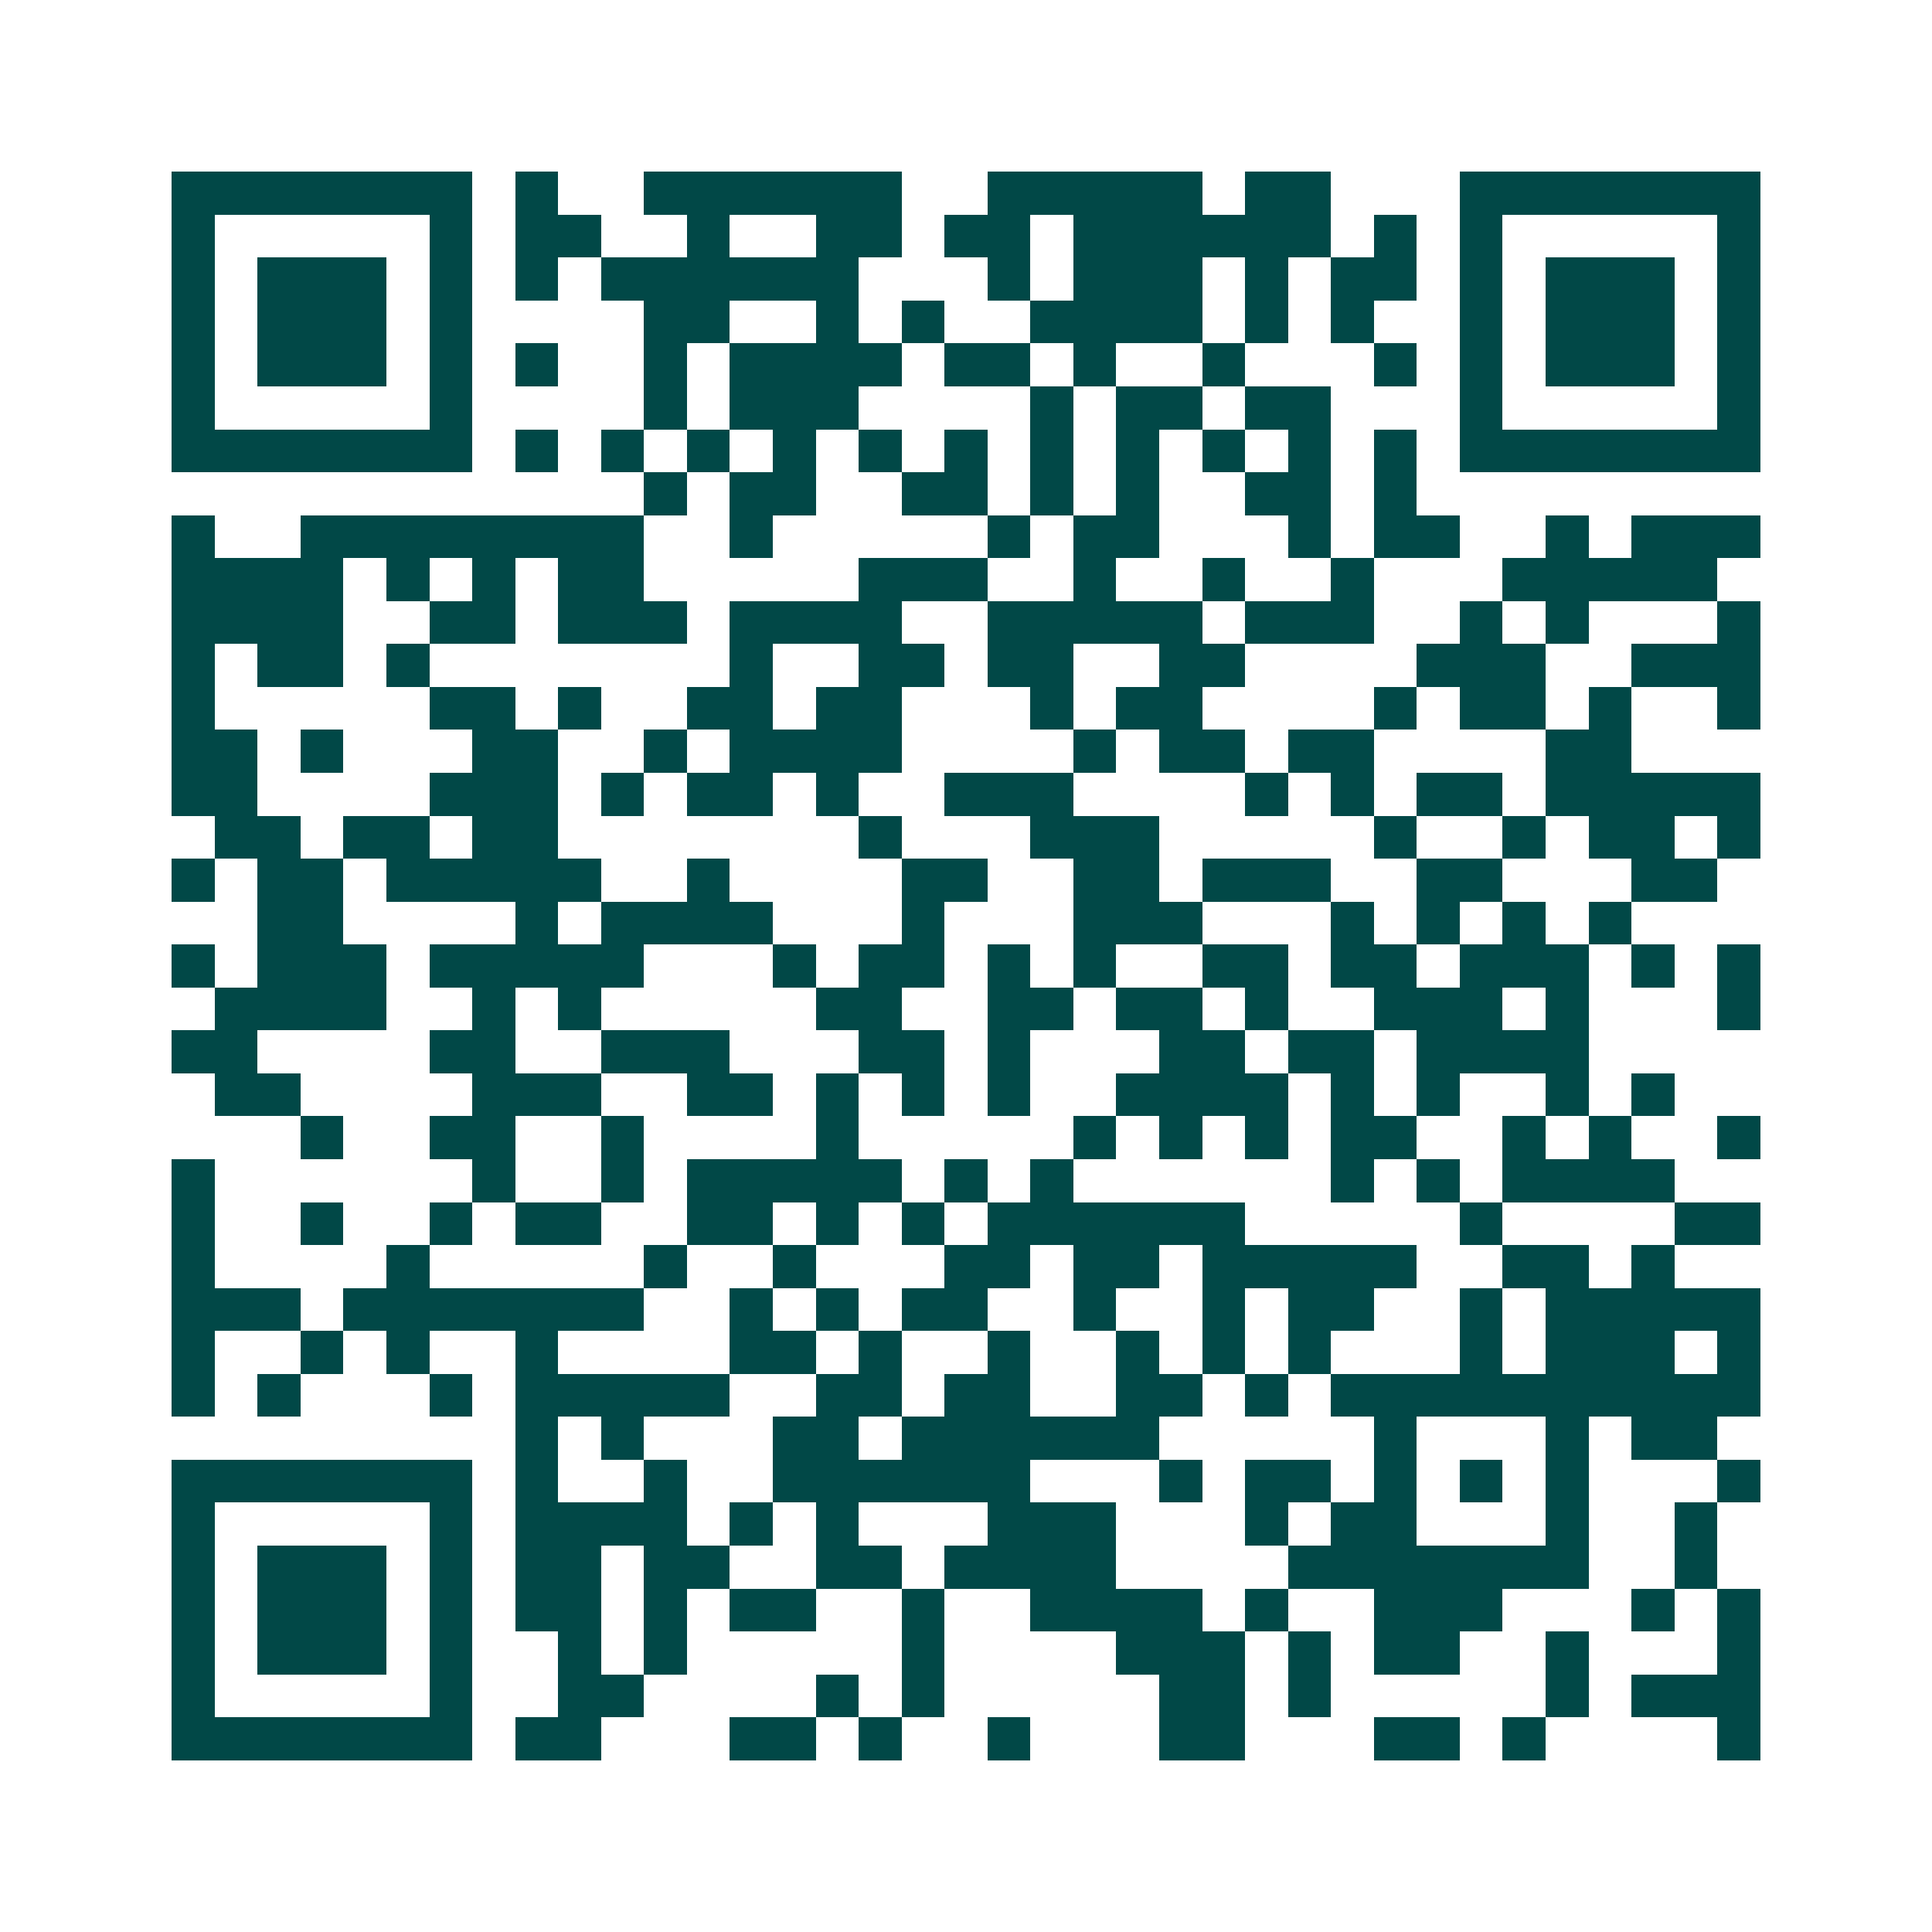 <svg xmlns="http://www.w3.org/2000/svg" width="200" height="200" viewBox="0 0 45 45" shape-rendering="crispEdges"><path fill="#ffffff" d="M0 0h45v45H0z"/><path stroke="#014847" d="M4 4.5h7m1 0h1m2 0h6m2 0h5m1 0h2m3 0h7M4 5.5h1m5 0h1m1 0h2m2 0h1m2 0h2m1 0h2m1 0h6m1 0h1m1 0h1m5 0h1M4 6.5h1m1 0h3m1 0h1m1 0h1m1 0h6m3 0h1m1 0h3m1 0h1m1 0h2m1 0h1m1 0h3m1 0h1M4 7.5h1m1 0h3m1 0h1m4 0h2m2 0h1m1 0h1m2 0h4m1 0h1m1 0h1m2 0h1m1 0h3m1 0h1M4 8.5h1m1 0h3m1 0h1m1 0h1m2 0h1m1 0h4m1 0h2m1 0h1m2 0h1m3 0h1m1 0h1m1 0h3m1 0h1M4 9.5h1m5 0h1m4 0h1m1 0h3m4 0h1m1 0h2m1 0h2m3 0h1m5 0h1M4 10.5h7m1 0h1m1 0h1m1 0h1m1 0h1m1 0h1m1 0h1m1 0h1m1 0h1m1 0h1m1 0h1m1 0h1m1 0h7M15 11.5h1m1 0h2m2 0h2m1 0h1m1 0h1m2 0h2m1 0h1M4 12.5h1m2 0h8m2 0h1m5 0h1m1 0h2m3 0h1m1 0h2m2 0h1m1 0h3M4 13.5h4m1 0h1m1 0h1m1 0h2m5 0h3m2 0h1m2 0h1m2 0h1m3 0h5M4 14.5h4m2 0h2m1 0h3m1 0h4m2 0h5m1 0h3m2 0h1m1 0h1m3 0h1M4 15.5h1m1 0h2m1 0h1m7 0h1m2 0h2m1 0h2m2 0h2m4 0h3m2 0h3M4 16.5h1m5 0h2m1 0h1m2 0h2m1 0h2m3 0h1m1 0h2m4 0h1m1 0h2m1 0h1m2 0h1M4 17.5h2m1 0h1m3 0h2m2 0h1m1 0h4m4 0h1m1 0h2m1 0h2m4 0h2M4 18.5h2m4 0h3m1 0h1m1 0h2m1 0h1m2 0h3m4 0h1m1 0h1m1 0h2m1 0h5M5 19.5h2m1 0h2m1 0h2m7 0h1m3 0h3m5 0h1m2 0h1m1 0h2m1 0h1M4 20.5h1m1 0h2m1 0h5m2 0h1m4 0h2m2 0h2m1 0h3m2 0h2m3 0h2M6 21.5h2m4 0h1m1 0h4m3 0h1m3 0h3m3 0h1m1 0h1m1 0h1m1 0h1M4 22.5h1m1 0h3m1 0h5m3 0h1m1 0h2m1 0h1m1 0h1m2 0h2m1 0h2m1 0h3m1 0h1m1 0h1M5 23.5h4m2 0h1m1 0h1m5 0h2m2 0h2m1 0h2m1 0h1m2 0h3m1 0h1m3 0h1M4 24.5h2m4 0h2m2 0h3m3 0h2m1 0h1m3 0h2m1 0h2m1 0h4M5 25.5h2m4 0h3m2 0h2m1 0h1m1 0h1m1 0h1m2 0h4m1 0h1m1 0h1m2 0h1m1 0h1M7 26.5h1m2 0h2m2 0h1m4 0h1m5 0h1m1 0h1m1 0h1m1 0h2m2 0h1m1 0h1m2 0h1M4 27.5h1m6 0h1m2 0h1m1 0h5m1 0h1m1 0h1m6 0h1m1 0h1m1 0h4M4 28.5h1m2 0h1m2 0h1m1 0h2m2 0h2m1 0h1m1 0h1m1 0h6m5 0h1m4 0h2M4 29.5h1m4 0h1m5 0h1m2 0h1m3 0h2m1 0h2m1 0h5m2 0h2m1 0h1M4 30.5h3m1 0h7m2 0h1m1 0h1m1 0h2m2 0h1m2 0h1m1 0h2m2 0h1m1 0h5M4 31.5h1m2 0h1m1 0h1m2 0h1m4 0h2m1 0h1m2 0h1m2 0h1m1 0h1m1 0h1m3 0h1m1 0h3m1 0h1M4 32.5h1m1 0h1m3 0h1m1 0h5m2 0h2m1 0h2m2 0h2m1 0h1m1 0h10M12 33.5h1m1 0h1m3 0h2m1 0h6m5 0h1m3 0h1m1 0h2M4 34.5h7m1 0h1m2 0h1m2 0h6m3 0h1m1 0h2m1 0h1m1 0h1m1 0h1m3 0h1M4 35.5h1m5 0h1m1 0h4m1 0h1m1 0h1m3 0h3m3 0h1m1 0h2m3 0h1m2 0h1M4 36.5h1m1 0h3m1 0h1m1 0h2m1 0h2m2 0h2m1 0h4m4 0h7m2 0h1M4 37.5h1m1 0h3m1 0h1m1 0h2m1 0h1m1 0h2m2 0h1m2 0h4m1 0h1m2 0h3m3 0h1m1 0h1M4 38.5h1m1 0h3m1 0h1m2 0h1m1 0h1m5 0h1m4 0h3m1 0h1m1 0h2m2 0h1m3 0h1M4 39.5h1m5 0h1m2 0h2m4 0h1m1 0h1m5 0h2m1 0h1m5 0h1m1 0h3M4 40.5h7m1 0h2m3 0h2m1 0h1m2 0h1m3 0h2m3 0h2m1 0h1m4 0h1"/></svg>
